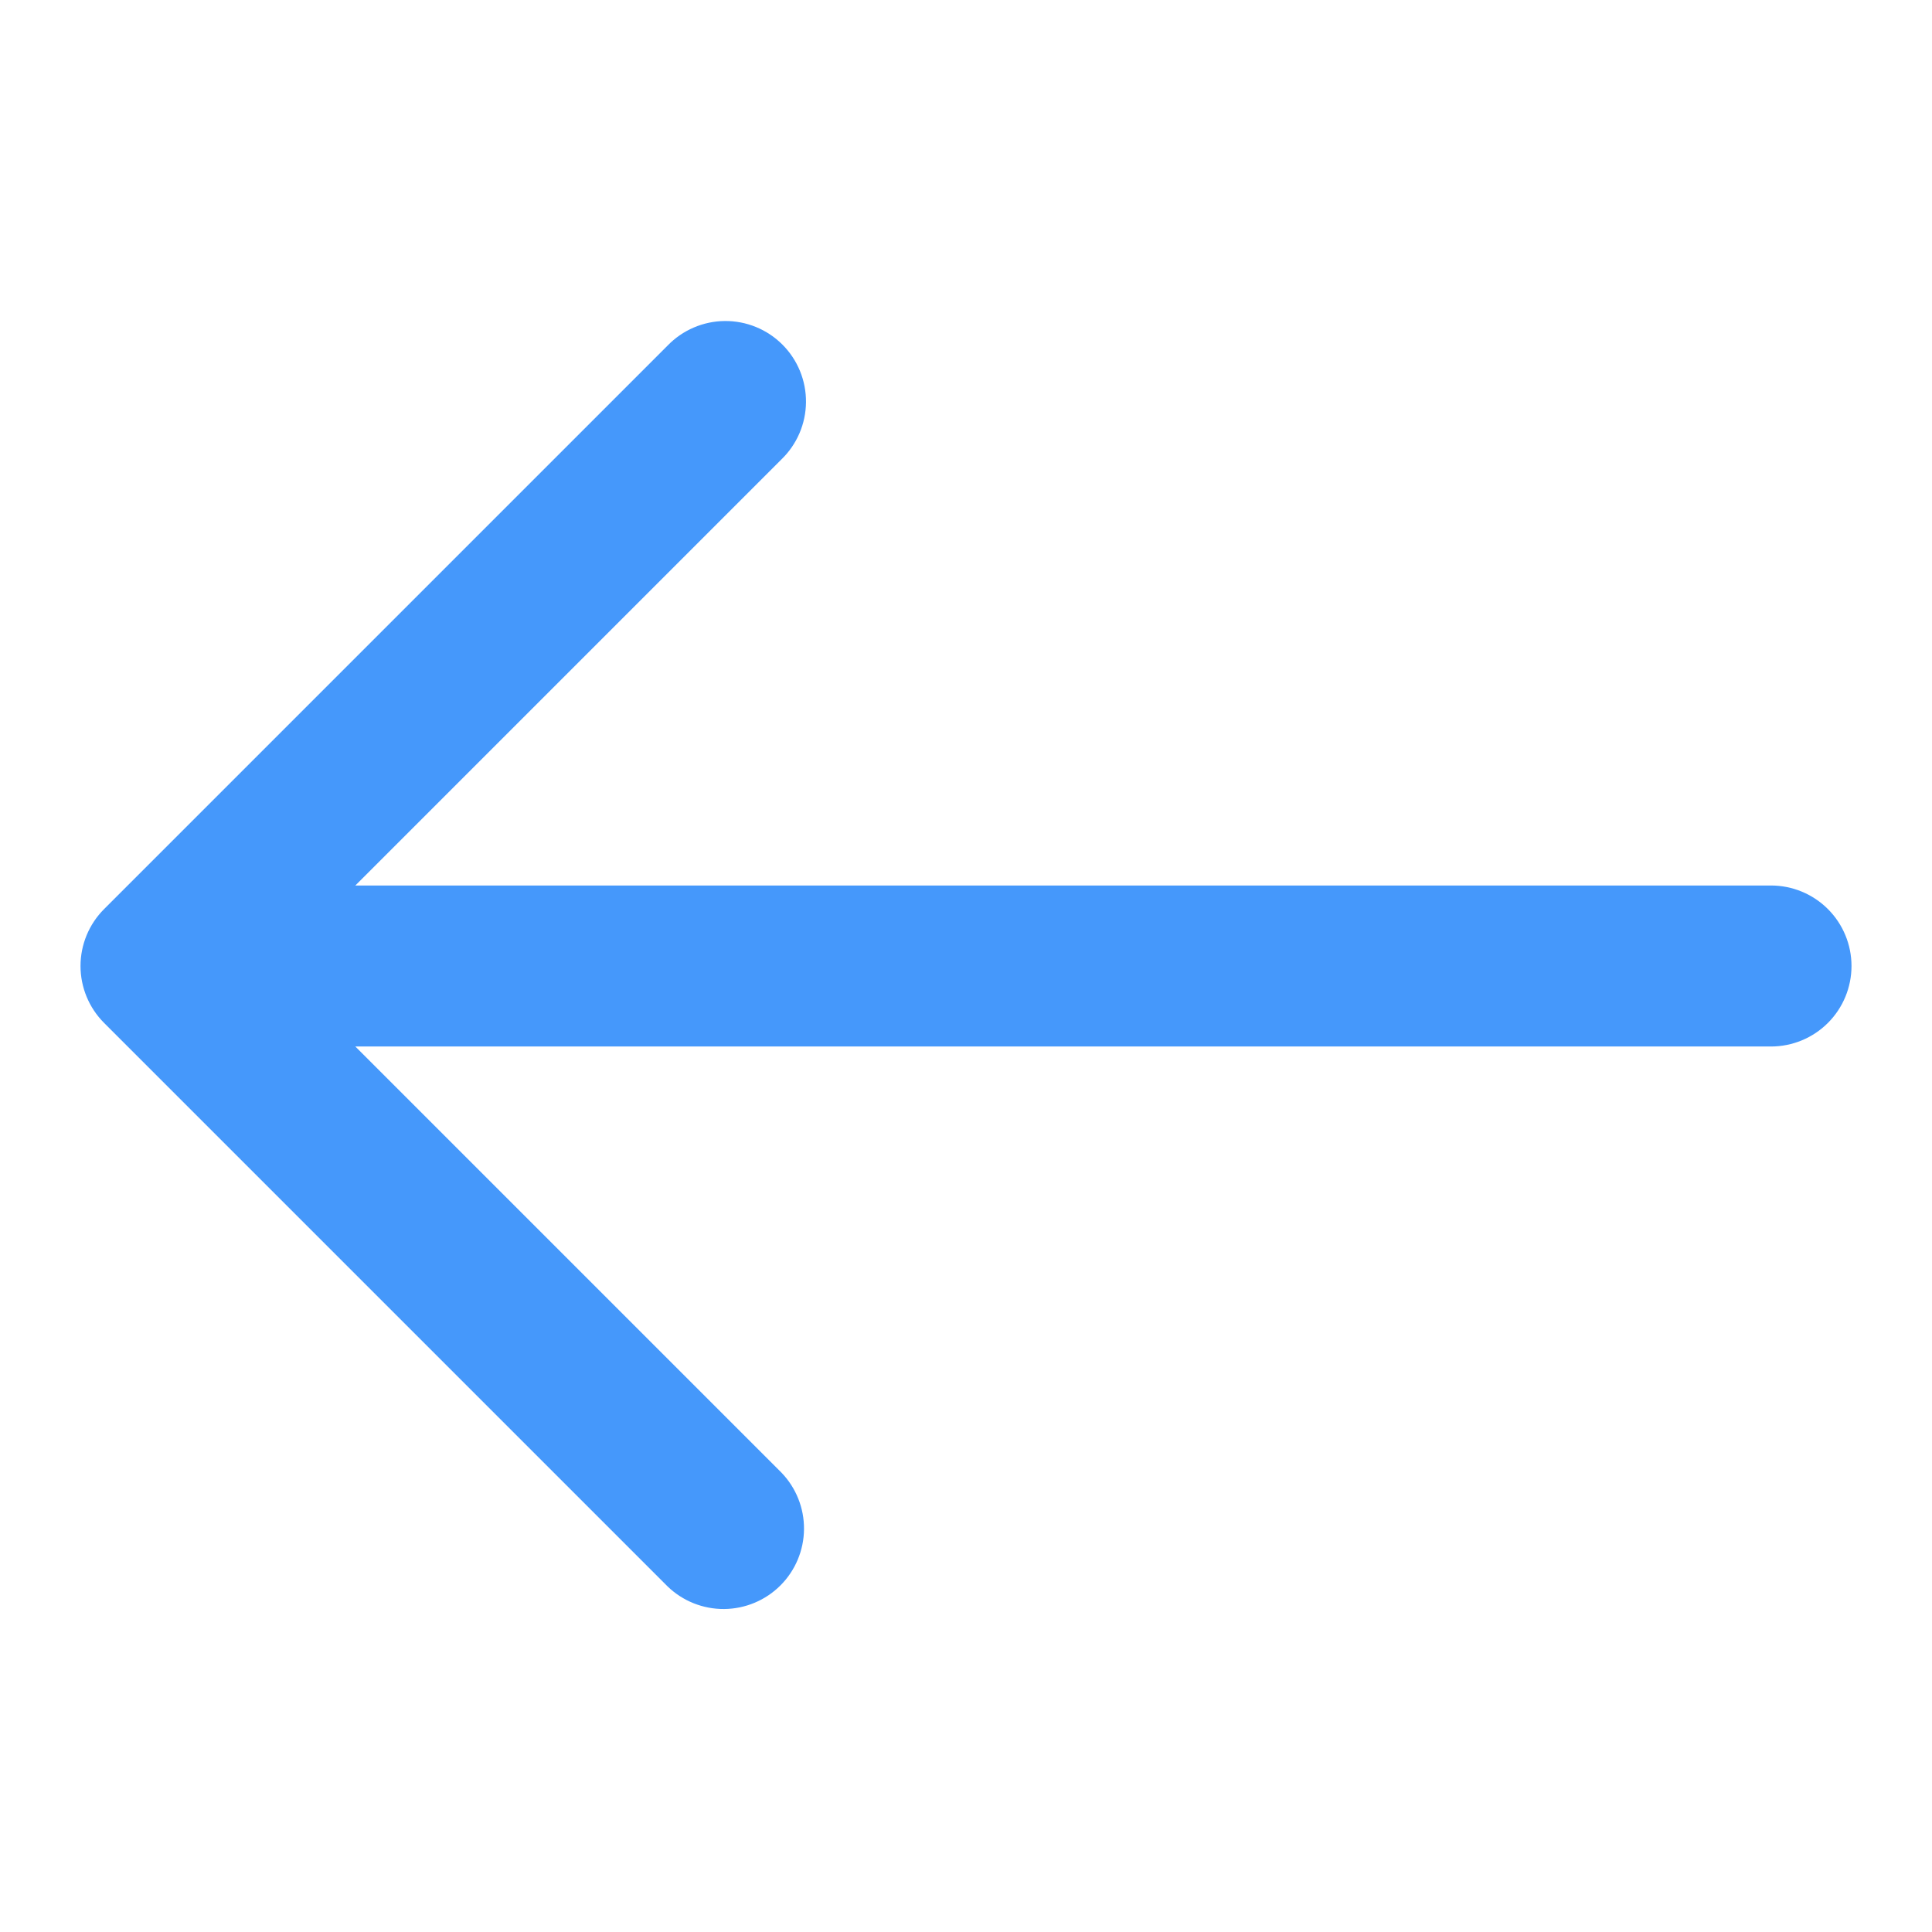 <?xml version="1.0" encoding="UTF-8"?> <svg xmlns="http://www.w3.org/2000/svg" width="512" height="512" viewBox="0 0 512 512" fill="none"><path d="M469.333 234.667H94.165L207.083 121.749C209.12 119.781 210.745 117.427 211.864 114.825C212.982 112.222 213.57 109.423 213.595 106.59C213.619 103.757 213.08 100.948 212.007 98.326C210.934 95.704 209.35 93.323 207.347 91.32C205.344 89.317 202.962 87.732 200.34 86.66C197.719 85.587 194.909 85.047 192.077 85.072C189.244 85.097 186.445 85.685 183.842 86.803C181.239 87.921 178.885 89.546 176.917 91.584L27.584 240.917C23.585 244.918 21.338 250.343 21.338 256C21.338 261.657 23.585 267.082 27.584 271.083L176.917 420.416C180.941 424.302 186.33 426.452 191.923 426.404C197.517 426.355 202.867 424.111 206.823 420.156C210.778 416.201 213.022 410.85 213.07 405.257C213.119 399.663 210.969 394.274 207.083 390.251L94.165 277.333H469.333C474.991 277.333 480.418 275.086 484.418 271.085C488.419 267.084 490.667 261.658 490.667 256C490.667 250.342 488.419 244.916 484.418 240.915C480.418 236.914 474.991 234.667 469.333 234.667Z" fill="#4598FB"></path></svg> 